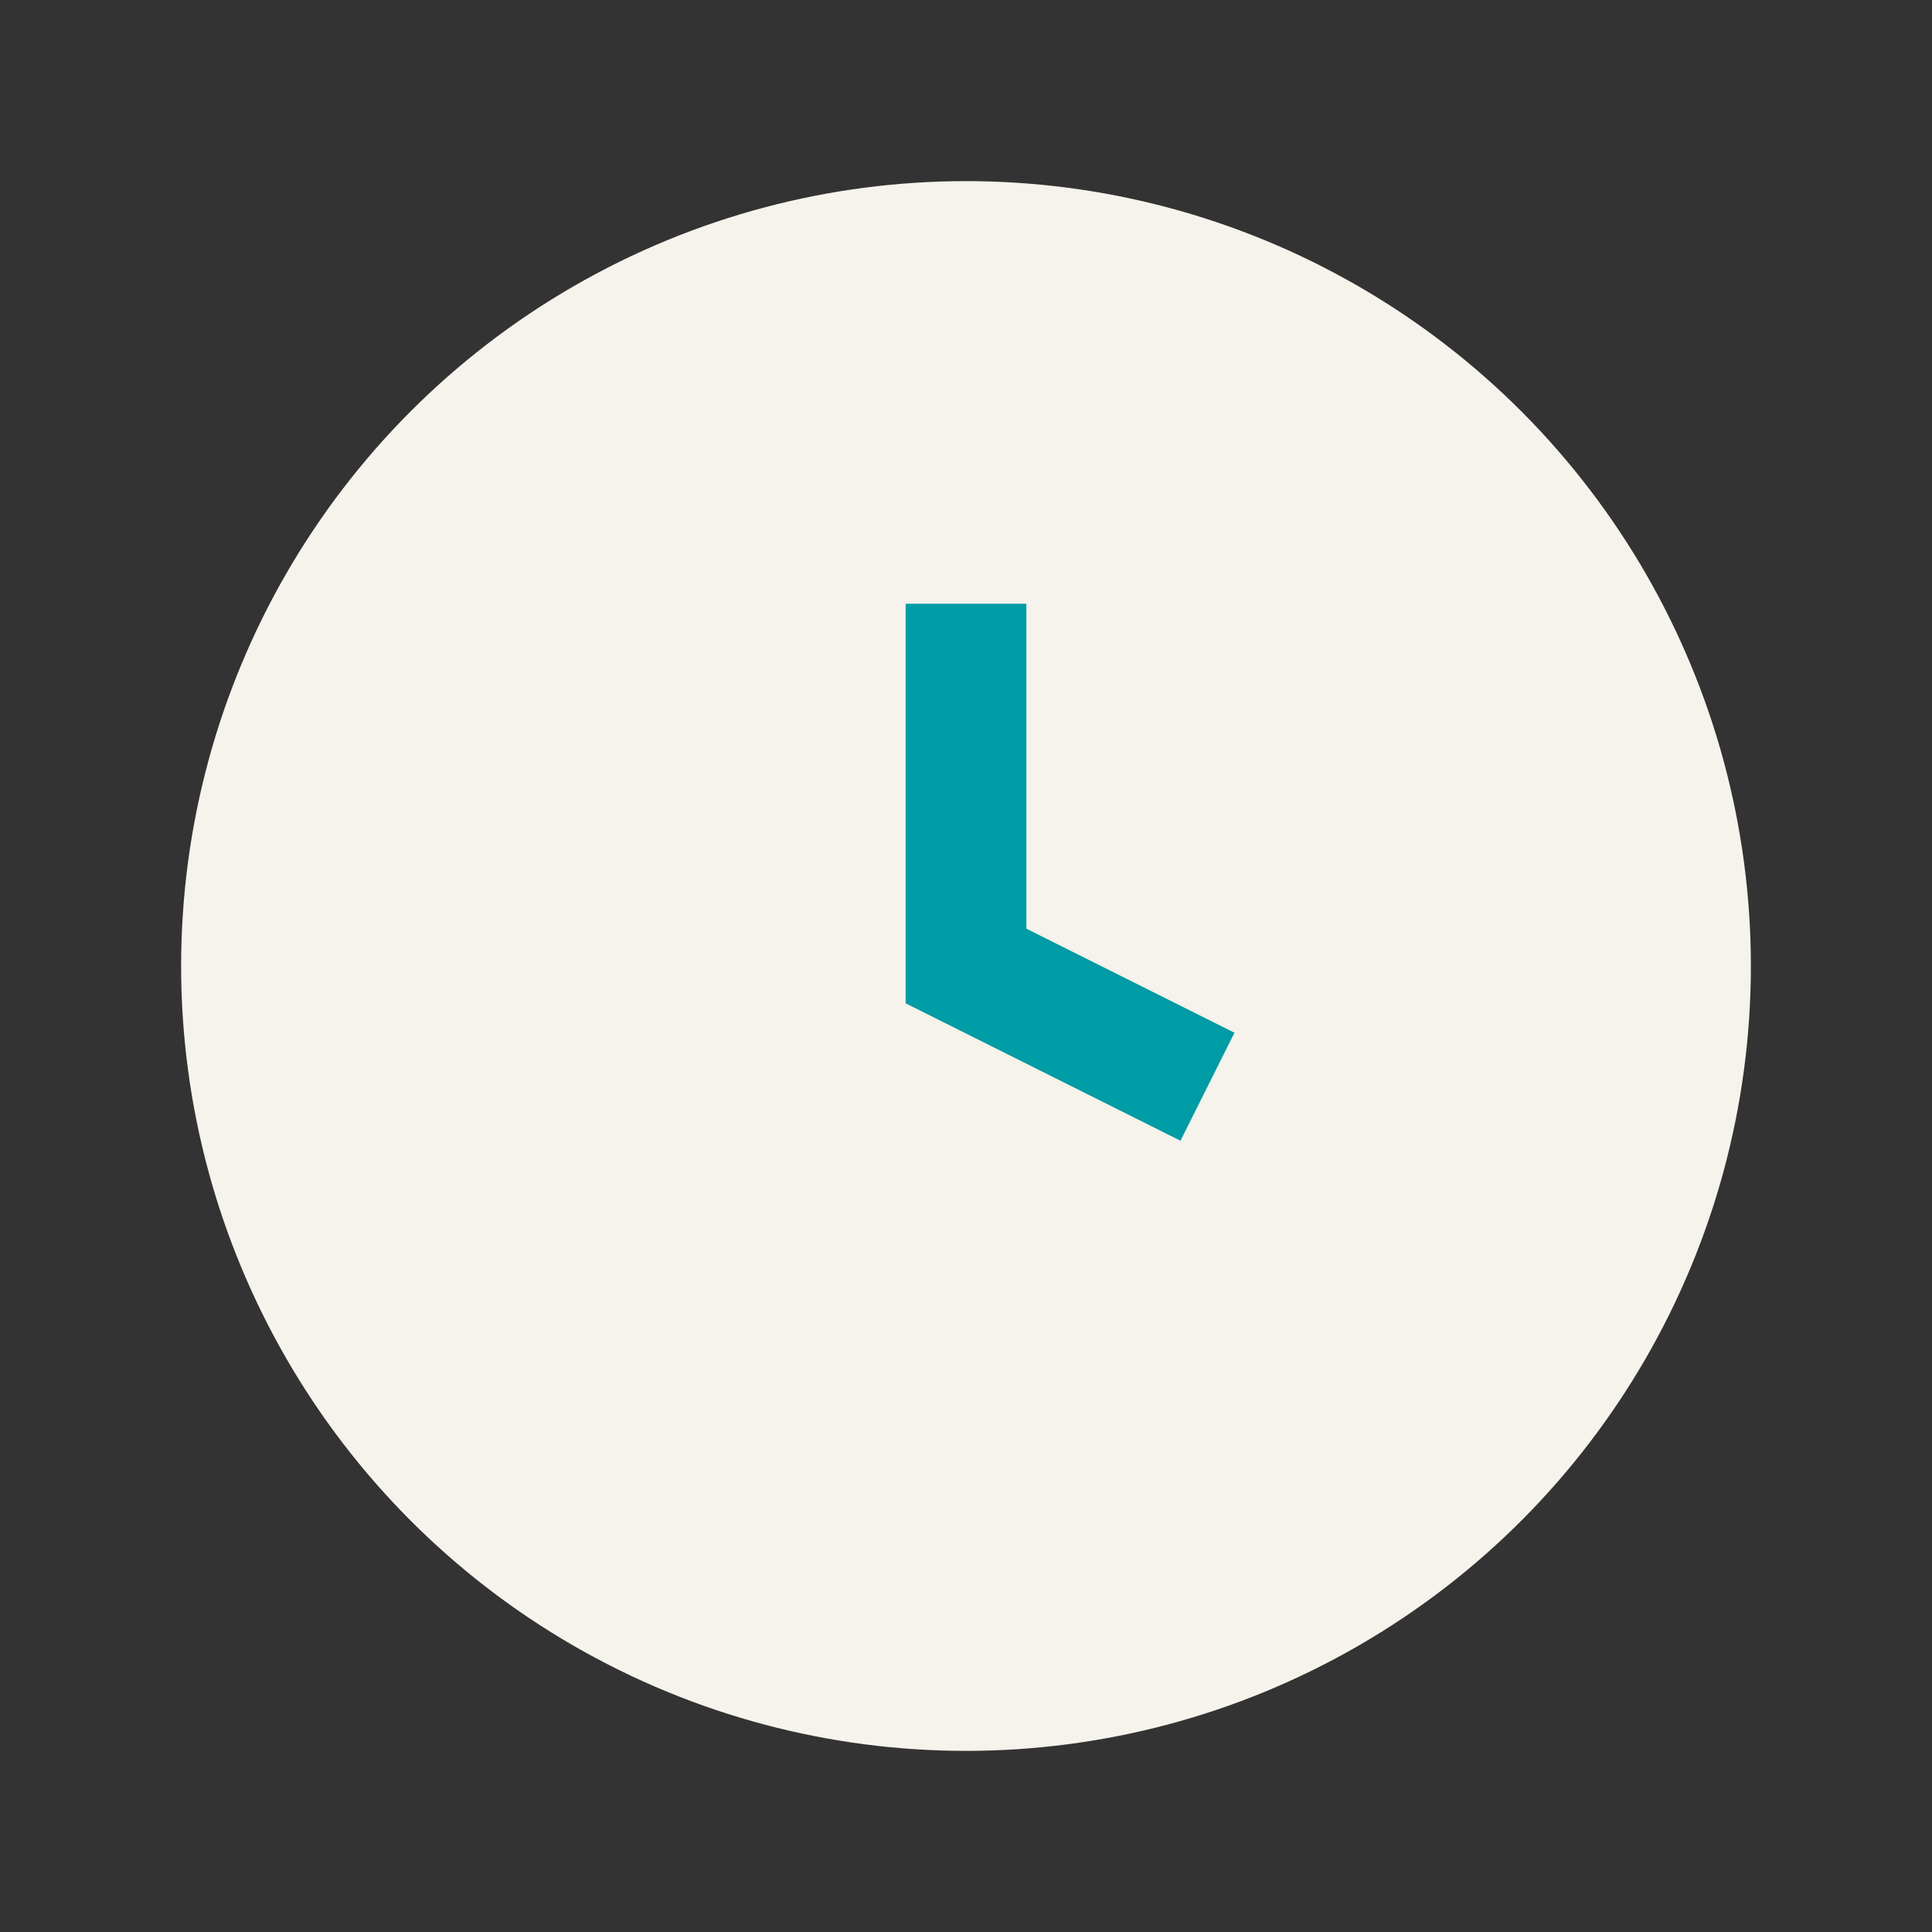 <?xml version="1.0" encoding="UTF-8"?>
<svg xmlns="http://www.w3.org/2000/svg" width="32" height="32" viewBox="0 0 32 32"><rect x="0" y="0" width="32" height="32" fill="#333333" stroke="none"/><circle cx="16" cy="16" r="13" fill="#F5F3EB"/><path d="M16 10v6l4 2" stroke="#009CA6" stroke-width="2" fill="none"/></svg>